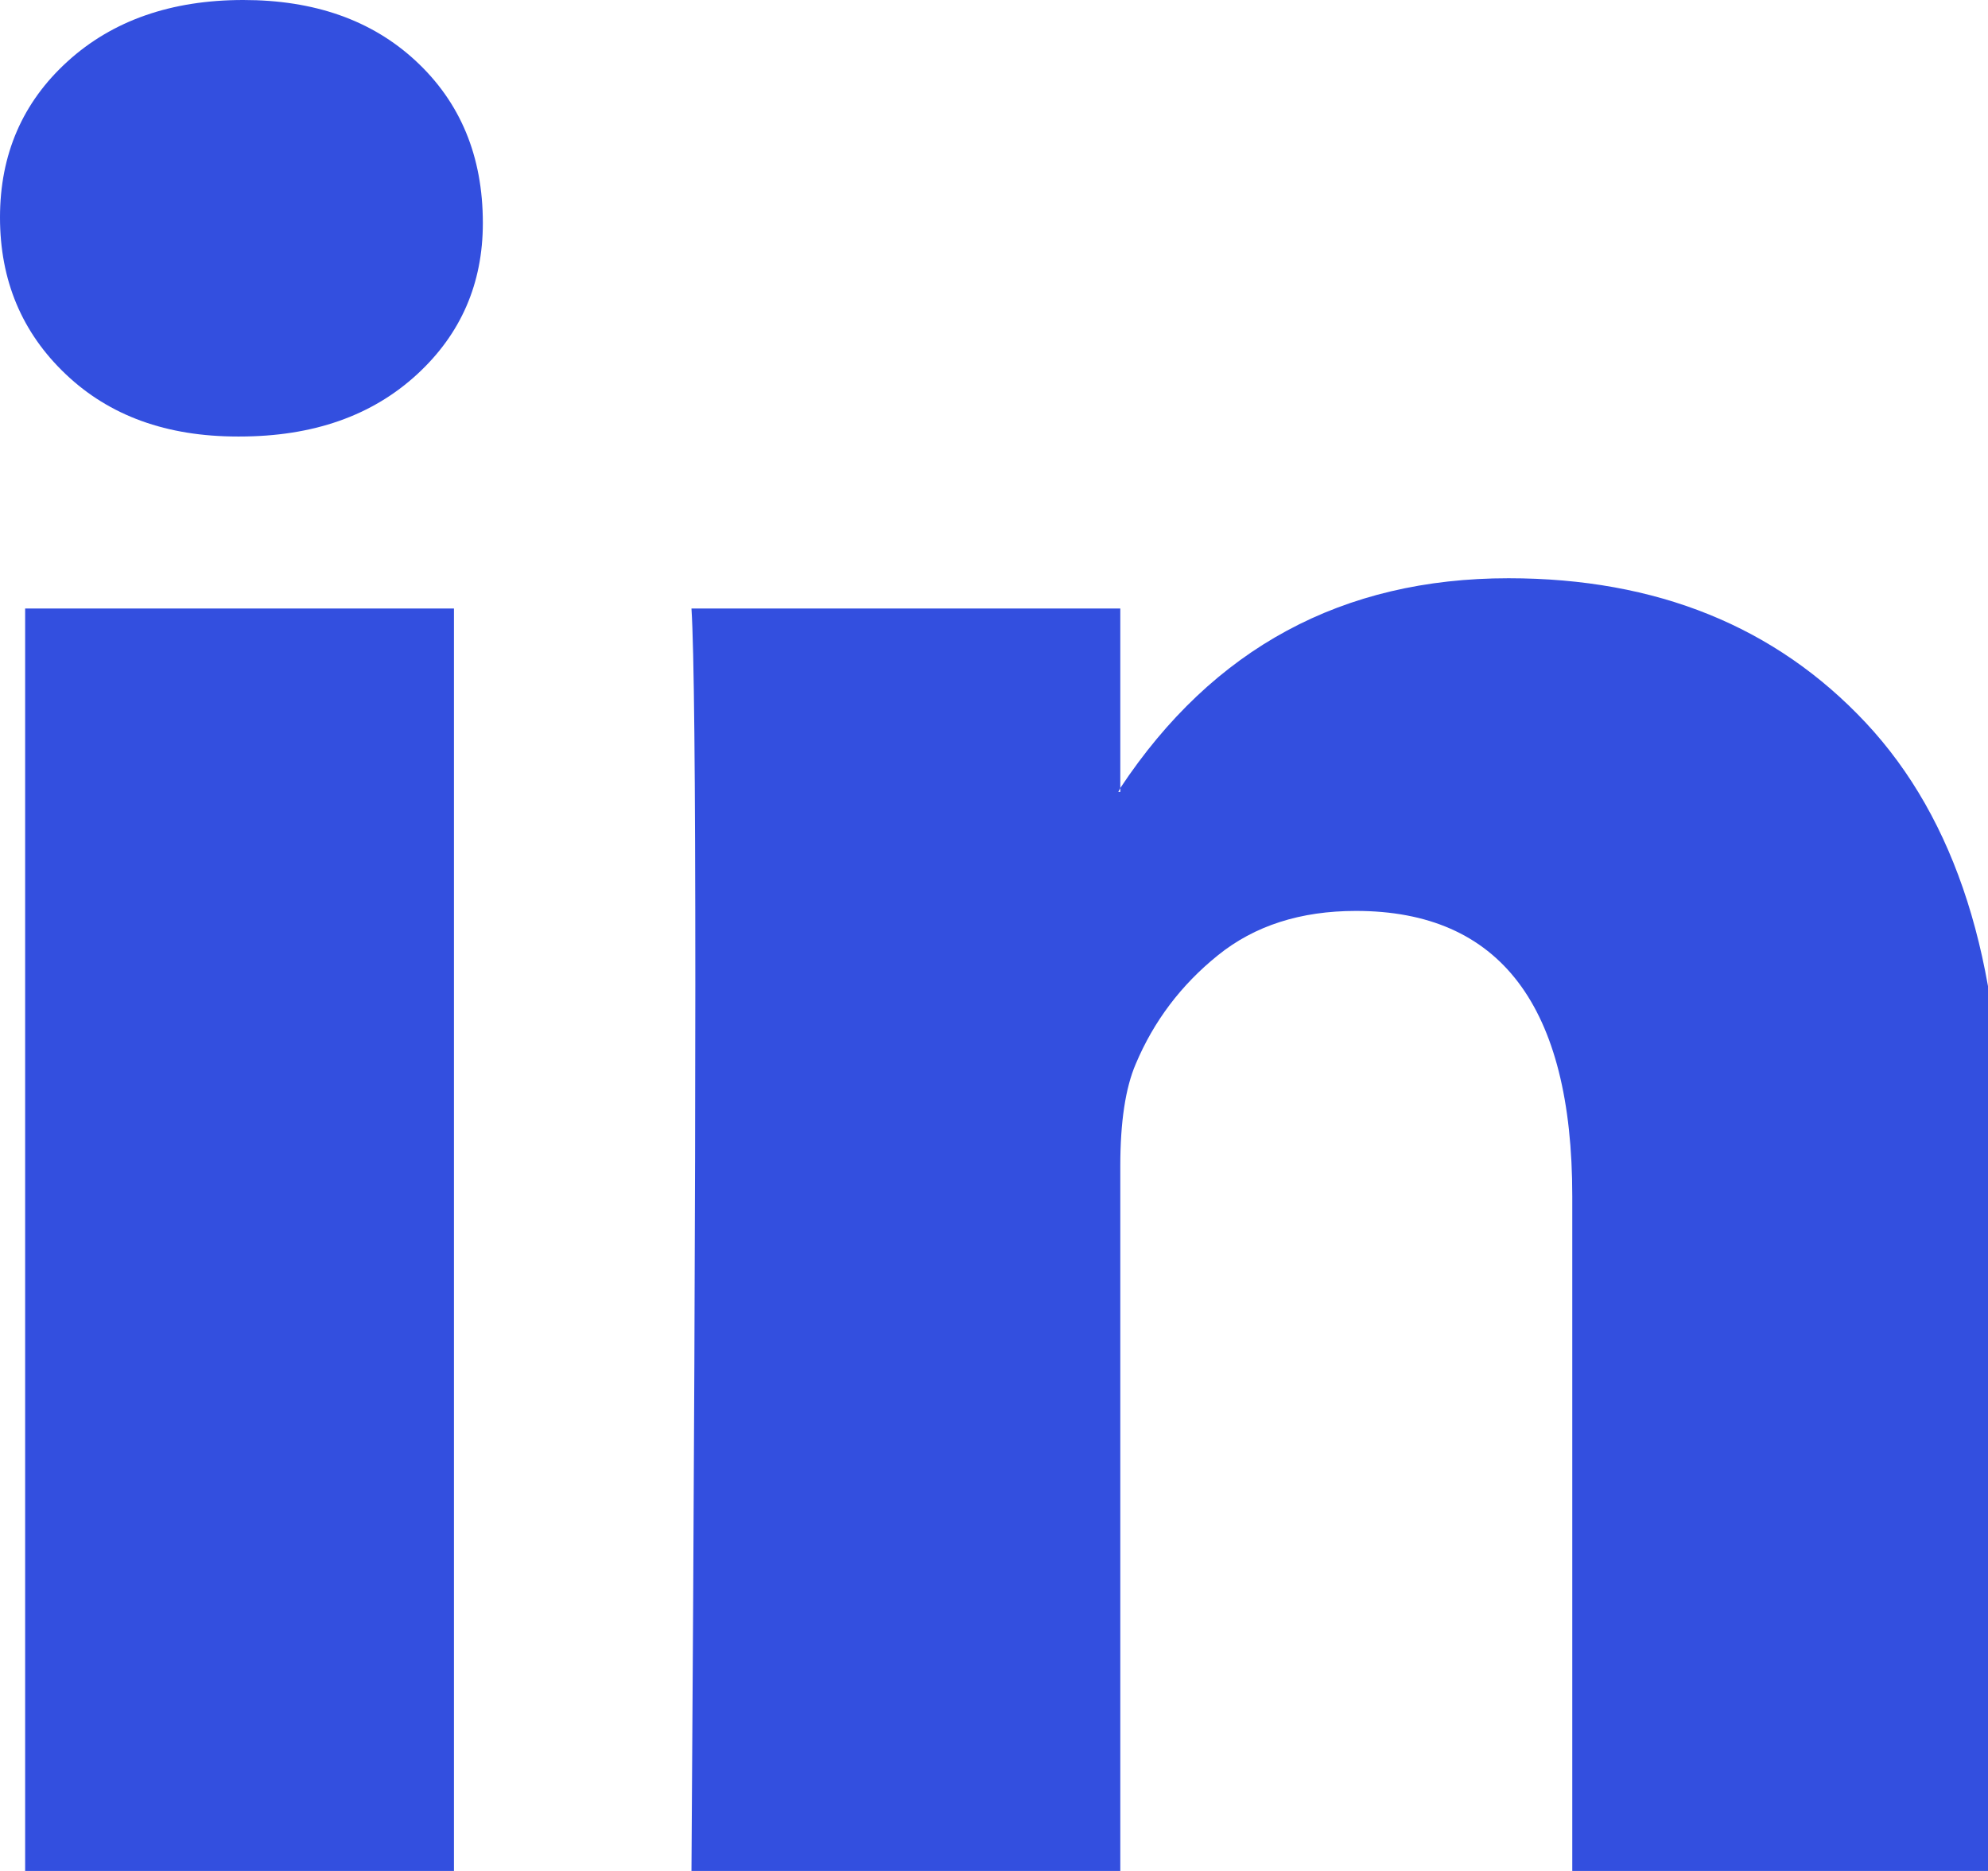 <svg width="17" height="16" viewBox="0 0 17 16" fill="none" xmlns="http://www.w3.org/2000/svg">
<g id="Linkedin" clip-path="url(#clip0_110_7523)">
<path id="Vector" d="M0 1.859C0 1.32 0.193 0.875 0.578 0.525C0.963 0.175 1.465 0 2.081 0C2.687 0 3.177 0.172 3.551 0.517C3.937 0.873 4.129 1.336 4.129 1.907C4.129 2.424 3.942 2.855 3.568 3.2C3.182 3.556 2.676 3.733 2.048 3.733H2.032C1.426 3.733 0.936 3.556 0.562 3.2C0.187 2.844 0 2.397 0 1.859ZM0.215 16V5.204H3.882V16H0.215ZM5.913 16H9.58V9.972C9.58 9.595 9.624 9.304 9.712 9.099C9.866 8.733 10.1 8.423 10.414 8.17C10.728 7.916 11.122 7.79 11.595 7.79C12.828 7.79 13.445 8.603 13.445 10.23V16H17.112V9.81C17.112 8.215 16.726 7.006 15.956 6.182C15.185 5.358 14.166 4.945 12.9 4.945C11.479 4.945 10.373 5.543 9.58 6.739V6.772H9.563L9.58 6.739V5.204H5.913C5.935 5.549 5.946 6.621 5.946 8.42C5.946 10.22 5.935 12.746 5.913 16Z" fill="#334FDF"/>
</g>
<defs>
<clipPath id="clip0_110_7523">
<rect width="17" height="16" fill="white"/>
</clipPath>
</defs>
</svg>

